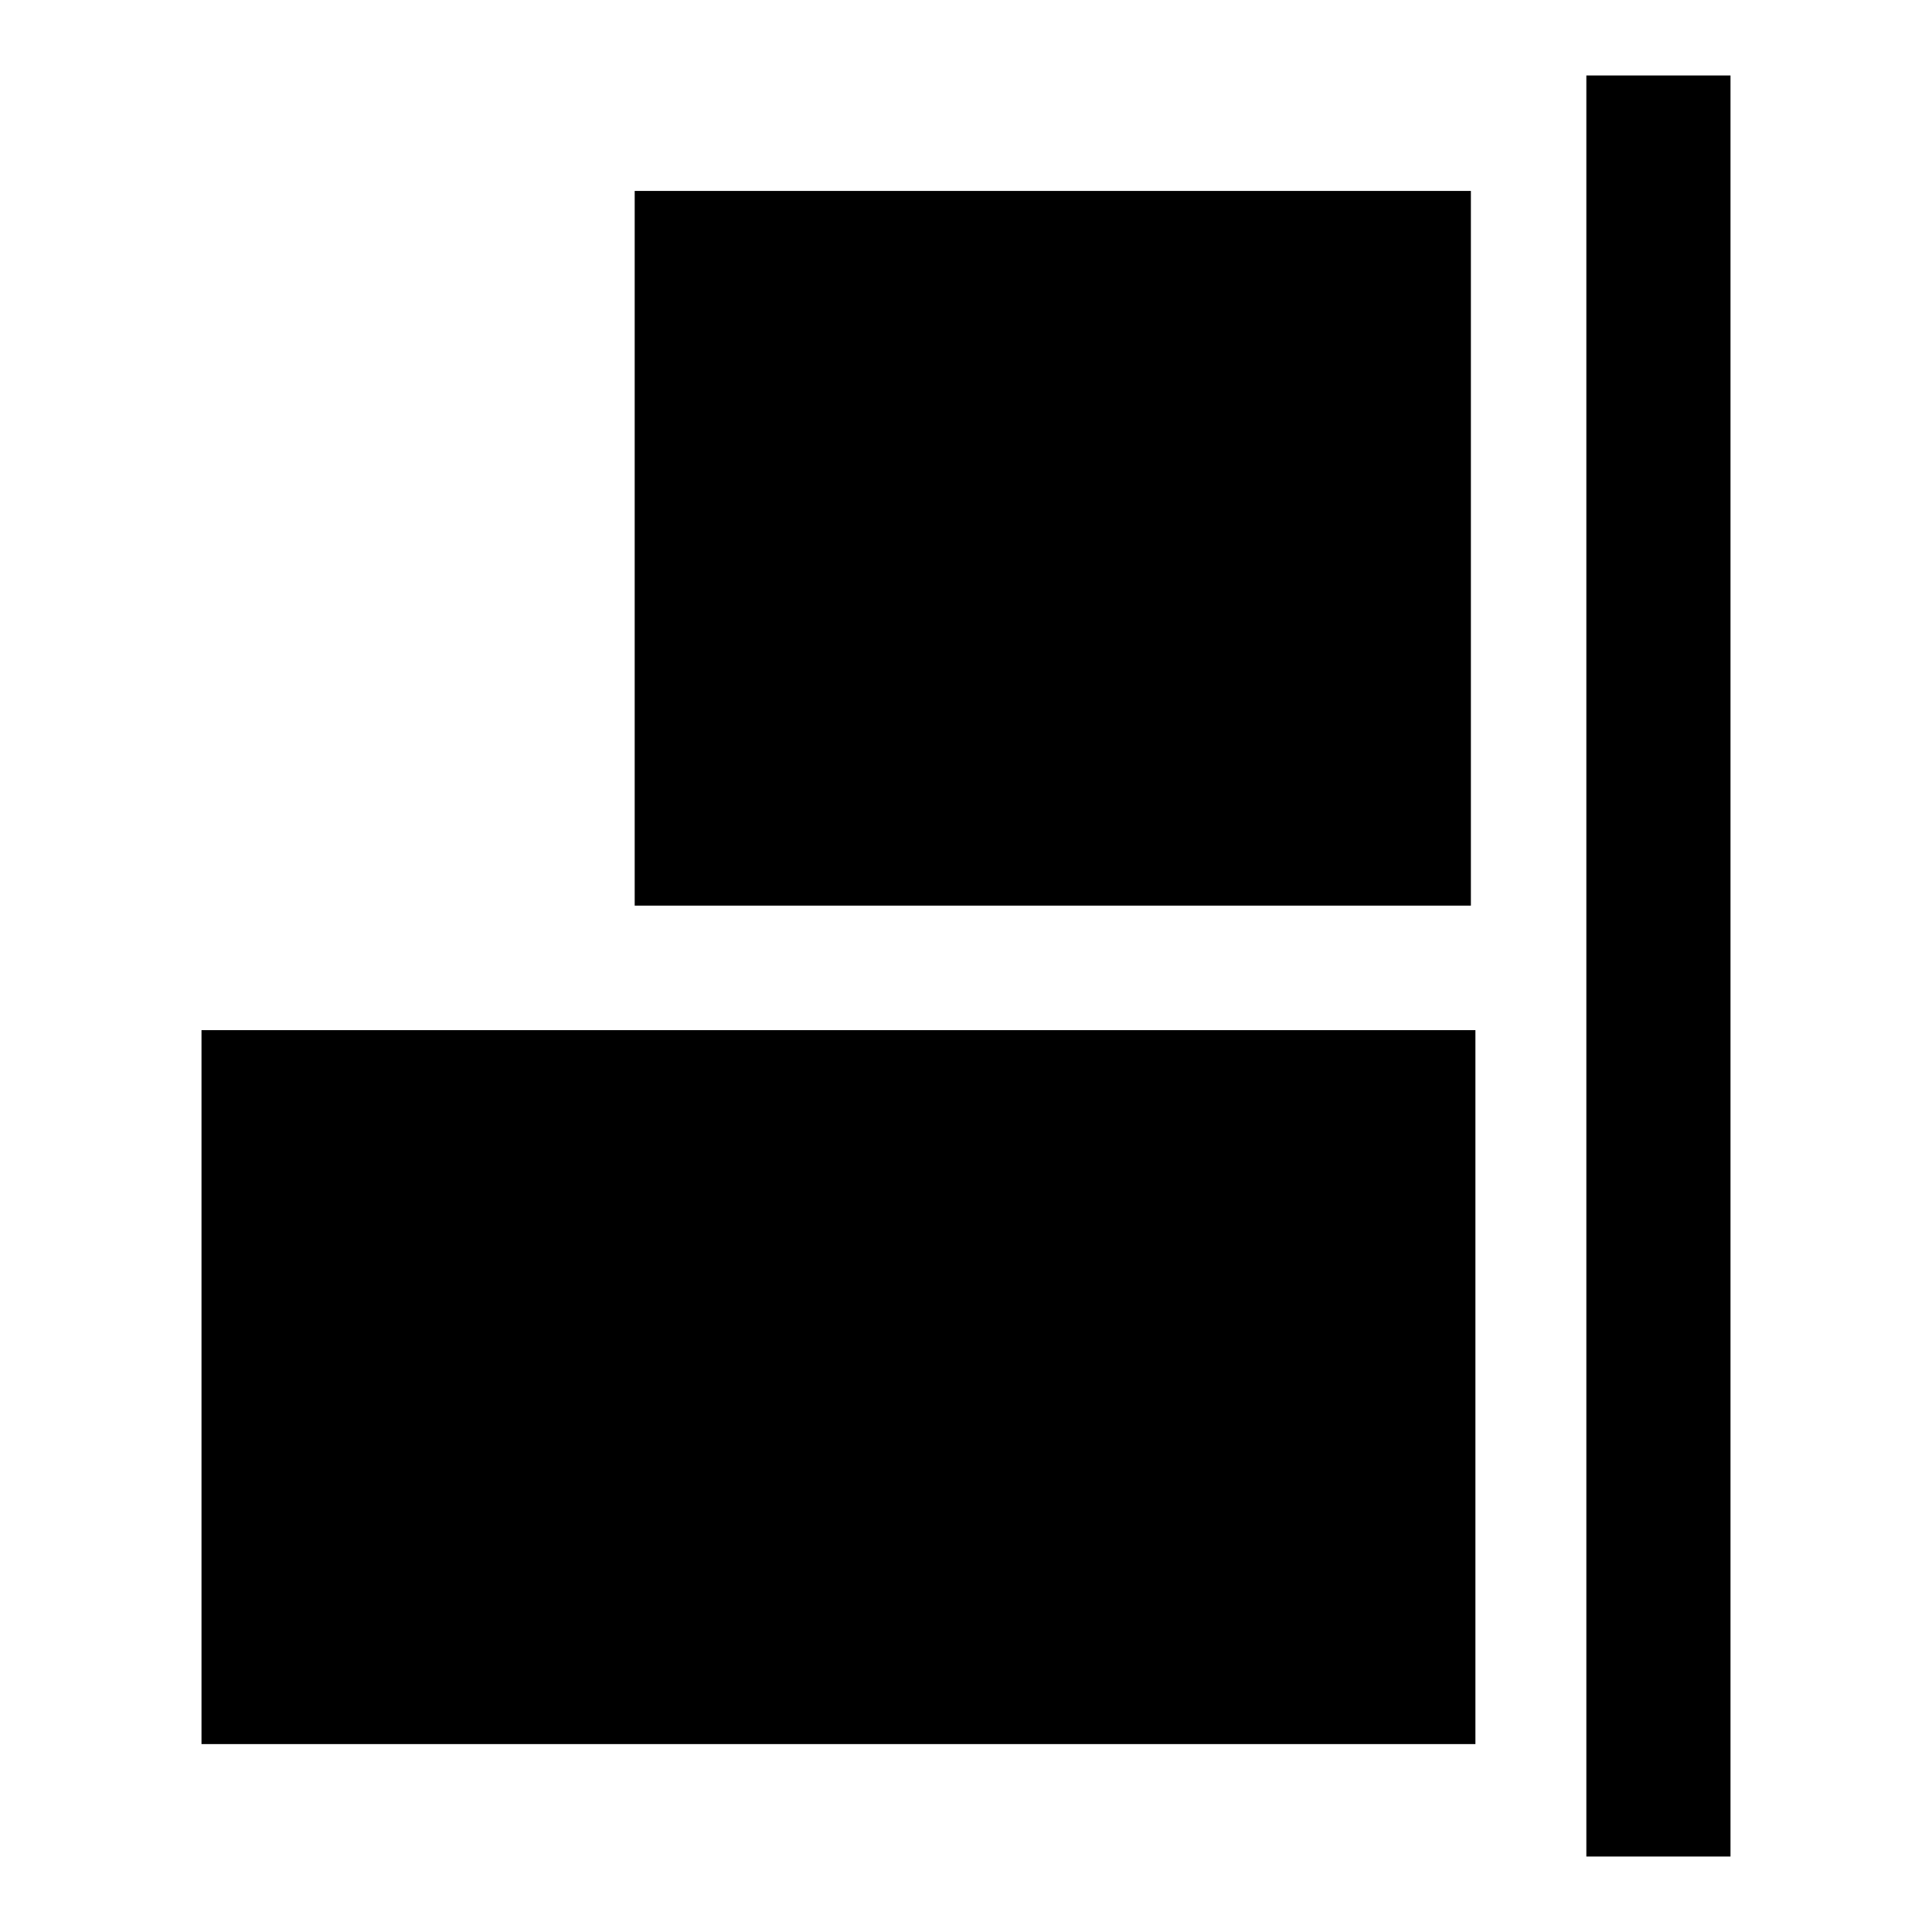 <?xml version="1.0" encoding="utf-8"?>
<!-- Svg Vector Icons : http://www.onlinewebfonts.com/icon -->
<!DOCTYPE svg PUBLIC "-//W3C//DTD SVG 1.1//EN" "http://www.w3.org/Graphics/SVG/1.1/DTD/svg11.dtd">
<svg version="1.1" xmlns="http://www.w3.org/2000/svg" xmlns:xlink="http://www.w3.org/1999/xlink" x="0px" y="0px" viewBox="0 0 256 256" enable-background="new 0 0 256 256" xml:space="preserve">
<g><g><path fill="#000000" d="M210.2,10h19.1v236h-19.1V10z"/><path fill="#000000" d="M84.1,25.3h110.8V120H84.1V25.3z"/><path fill="#000000" d="M26.7,136.5h168.8v94.6H26.7V136.5z"/></g></g>
</svg>